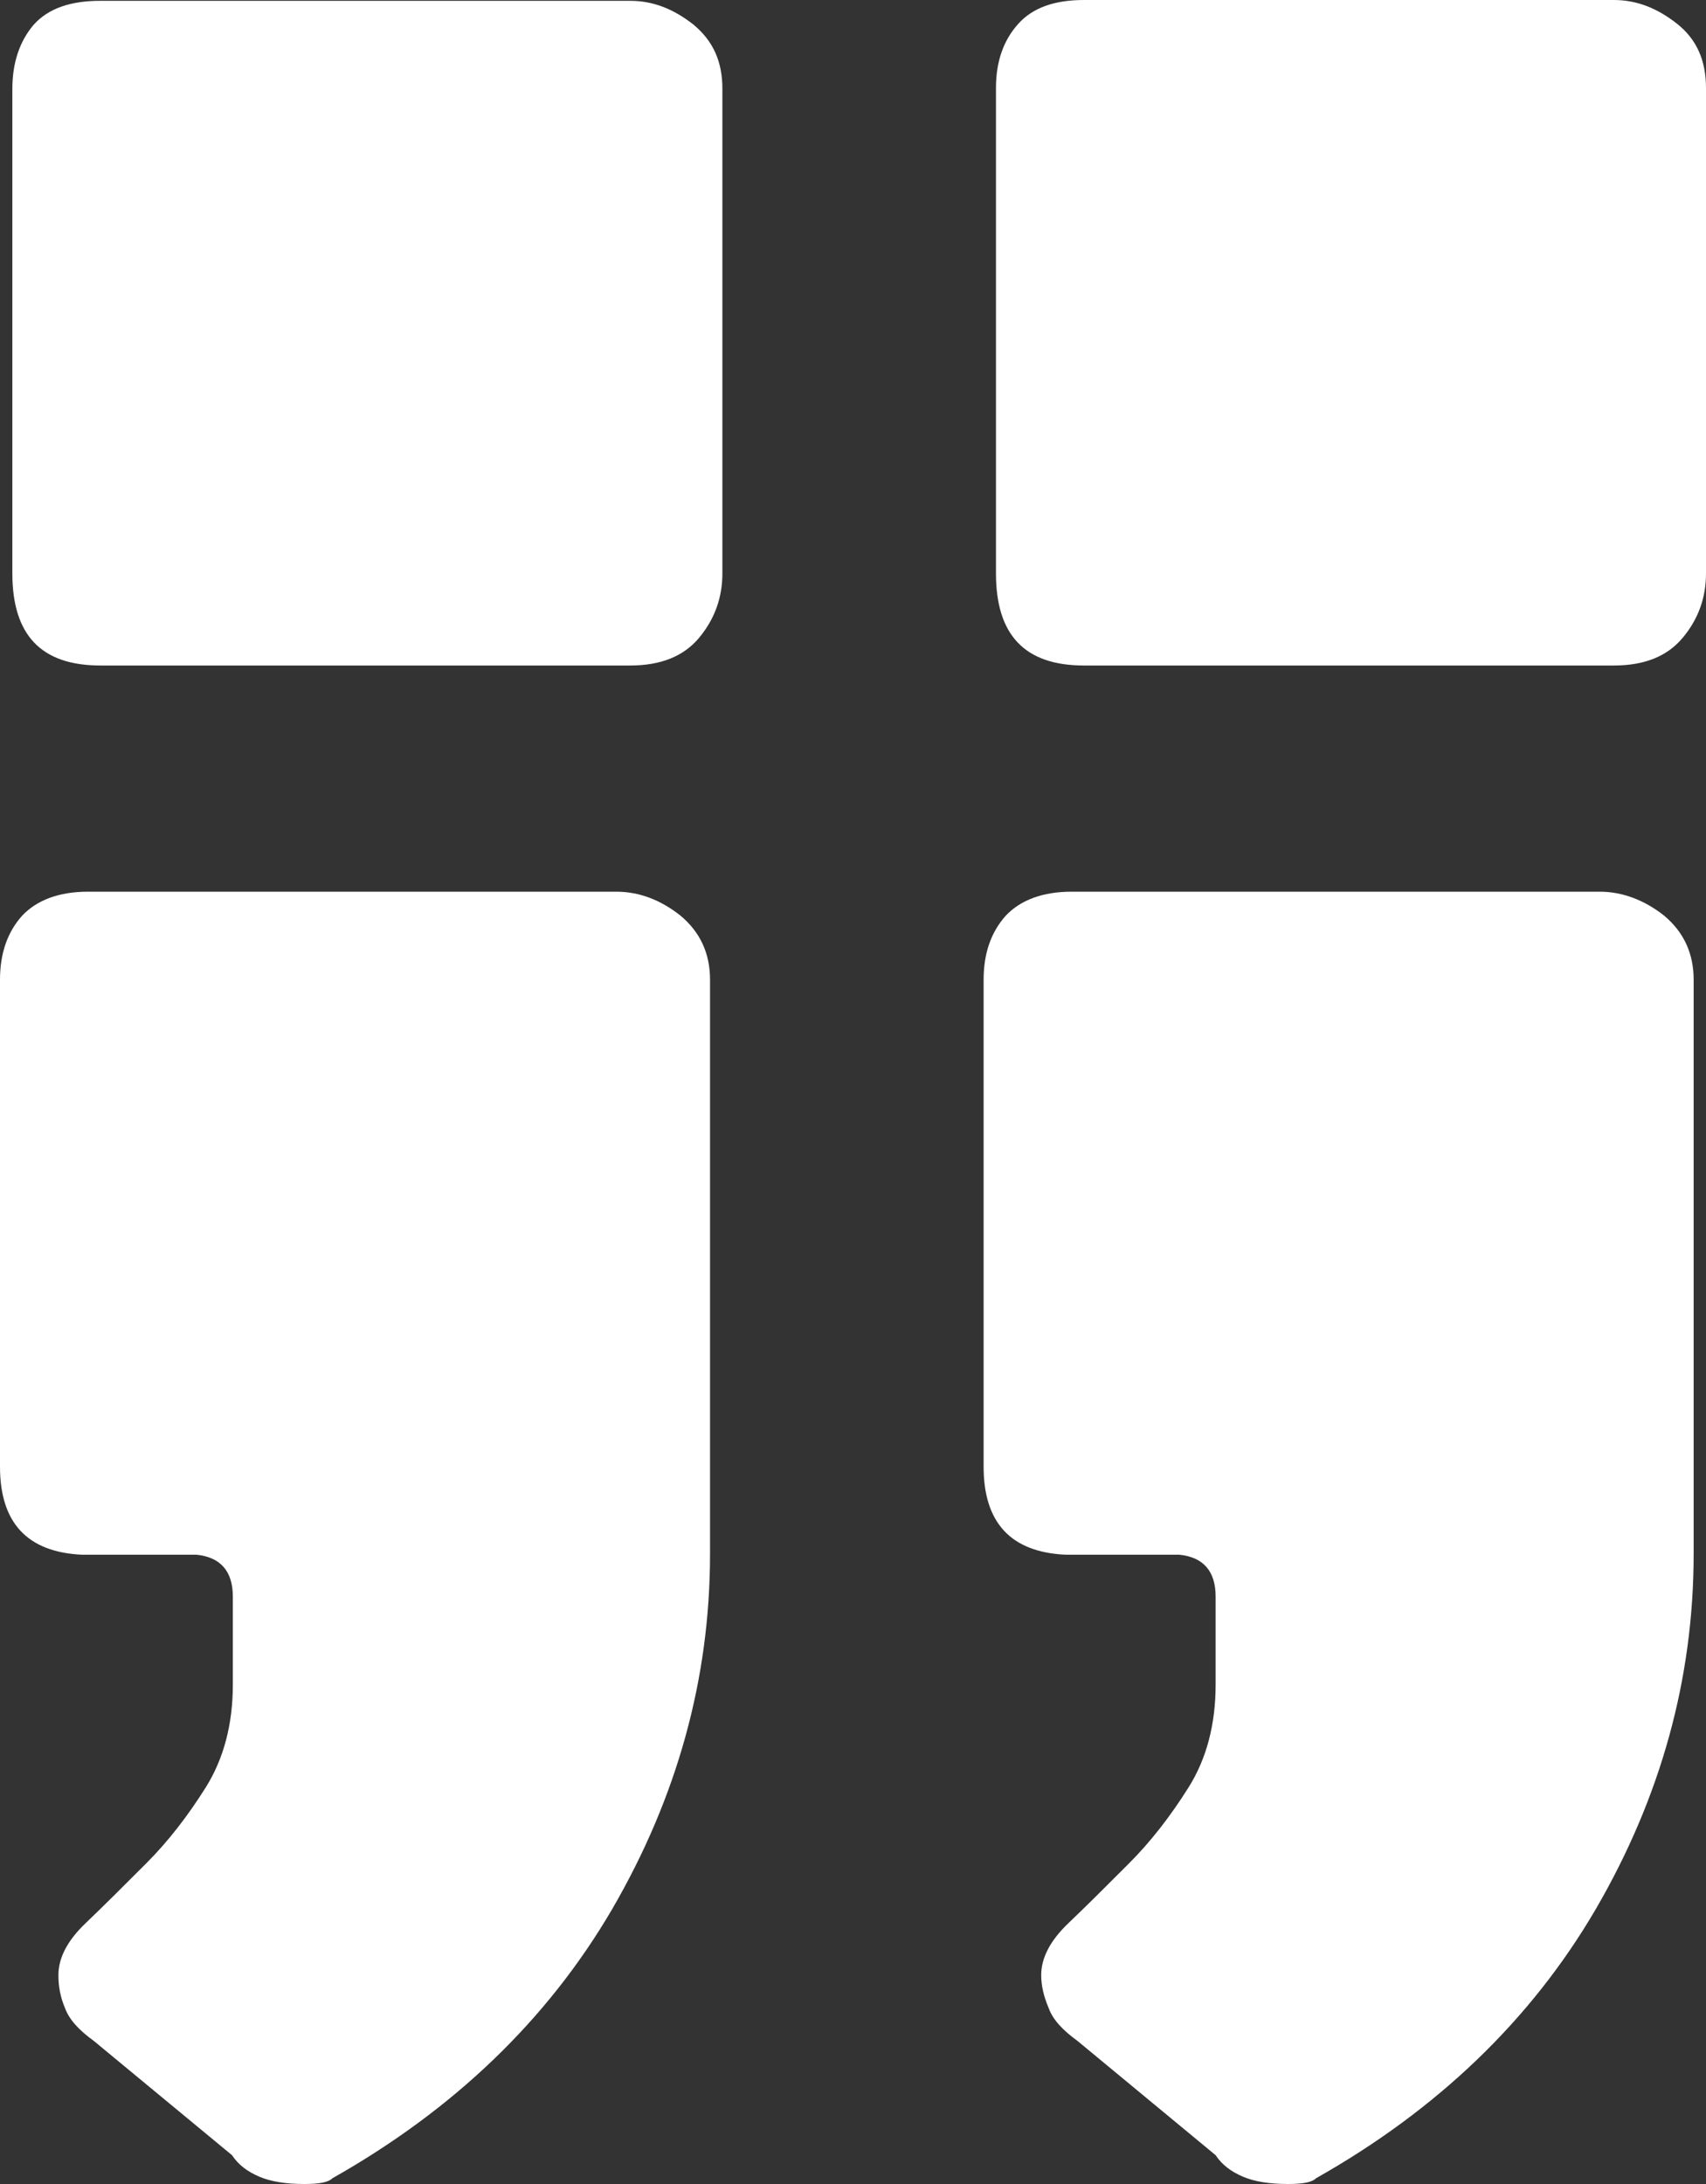 <svg width="25" height="32" viewBox="0 0 25 32" fill="none" xmlns="http://www.w3.org/2000/svg">
<rect x="0" y="0" width="25" height="32" fill="#333333" stroke="none"/>
<path fill-rule="evenodd" clip-rule="evenodd" d="M14.74 13.415C14.523 13.656 14.414 13.969 14.414 14.355V21.49C14.414 22.31 14.812 22.744 15.62 22.78H17.284C17.634 22.816 17.814 23.021 17.814 23.394V24.684C17.814 25.262 17.682 25.769 17.416 26.191C17.151 26.612 16.862 26.986 16.536 27.311C16.211 27.637 15.921 27.926 15.656 28.179C15.391 28.432 15.258 28.686 15.258 28.939C15.258 29.095 15.295 29.252 15.367 29.421C15.427 29.59 15.572 29.746 15.789 29.903L17.814 31.578C17.911 31.723 18.043 31.819 18.212 31.892C18.381 31.964 18.598 32 18.875 32C19.092 32 19.225 31.976 19.285 31.916C21.058 30.915 22.432 29.602 23.384 27.974C24.337 26.335 24.819 24.6 24.819 22.768V14.355C24.819 13.969 24.674 13.656 24.385 13.415C24.096 13.186 23.77 13.065 23.445 13.065H15.704C15.283 13.065 14.957 13.186 14.74 13.415ZM14.921 0.35C14.704 0.591 14.595 0.904 14.595 1.29V1.302V8.401C14.595 9.305 15.017 9.751 15.885 9.751H23.65C24.096 9.751 24.433 9.618 24.662 9.341C24.892 9.064 25 8.75 25 8.401V1.29C25 0.892 24.867 0.579 24.578 0.35C24.289 0.121 23.987 0 23.65 0H15.885C15.463 0 15.138 0.108 14.921 0.35ZM0.326 13.415C0.109 13.656 0 13.969 0 14.355V21.49C0 22.31 0.398 22.744 1.206 22.78H2.881C3.231 22.816 3.412 23.021 3.412 23.394V24.684C3.412 25.262 3.279 25.769 3.014 26.191C2.749 26.612 2.46 26.986 2.134 27.311L2.134 27.311C1.808 27.637 1.519 27.926 1.254 28.179C0.989 28.432 0.856 28.686 0.856 28.939C0.856 29.095 0.88 29.252 0.952 29.421C1.013 29.59 1.157 29.746 1.374 29.903L3.4 31.578C3.496 31.723 3.629 31.819 3.798 31.892C3.967 31.964 4.184 32 4.461 32C4.678 32 4.811 31.976 4.871 31.916C6.643 30.915 8.018 29.602 8.97 27.974C9.922 26.335 10.405 24.6 10.405 22.768V14.355C10.405 13.969 10.26 13.656 9.971 13.415C9.681 13.186 9.368 13.065 9.03 13.065H1.29C0.868 13.065 0.543 13.186 0.326 13.415ZM0.494 0.362C0.289 0.603 0.181 0.916 0.181 1.302V8.401C0.181 9.305 0.603 9.751 1.471 9.751H9.235C9.681 9.751 10.019 9.618 10.248 9.341C10.477 9.064 10.586 8.75 10.586 8.401V1.302C10.586 0.904 10.453 0.603 10.164 0.362C9.874 0.133 9.573 0.012 9.235 0.012H1.471C1.037 0.012 0.711 0.121 0.494 0.362Z" fill="white"/>
</svg>
